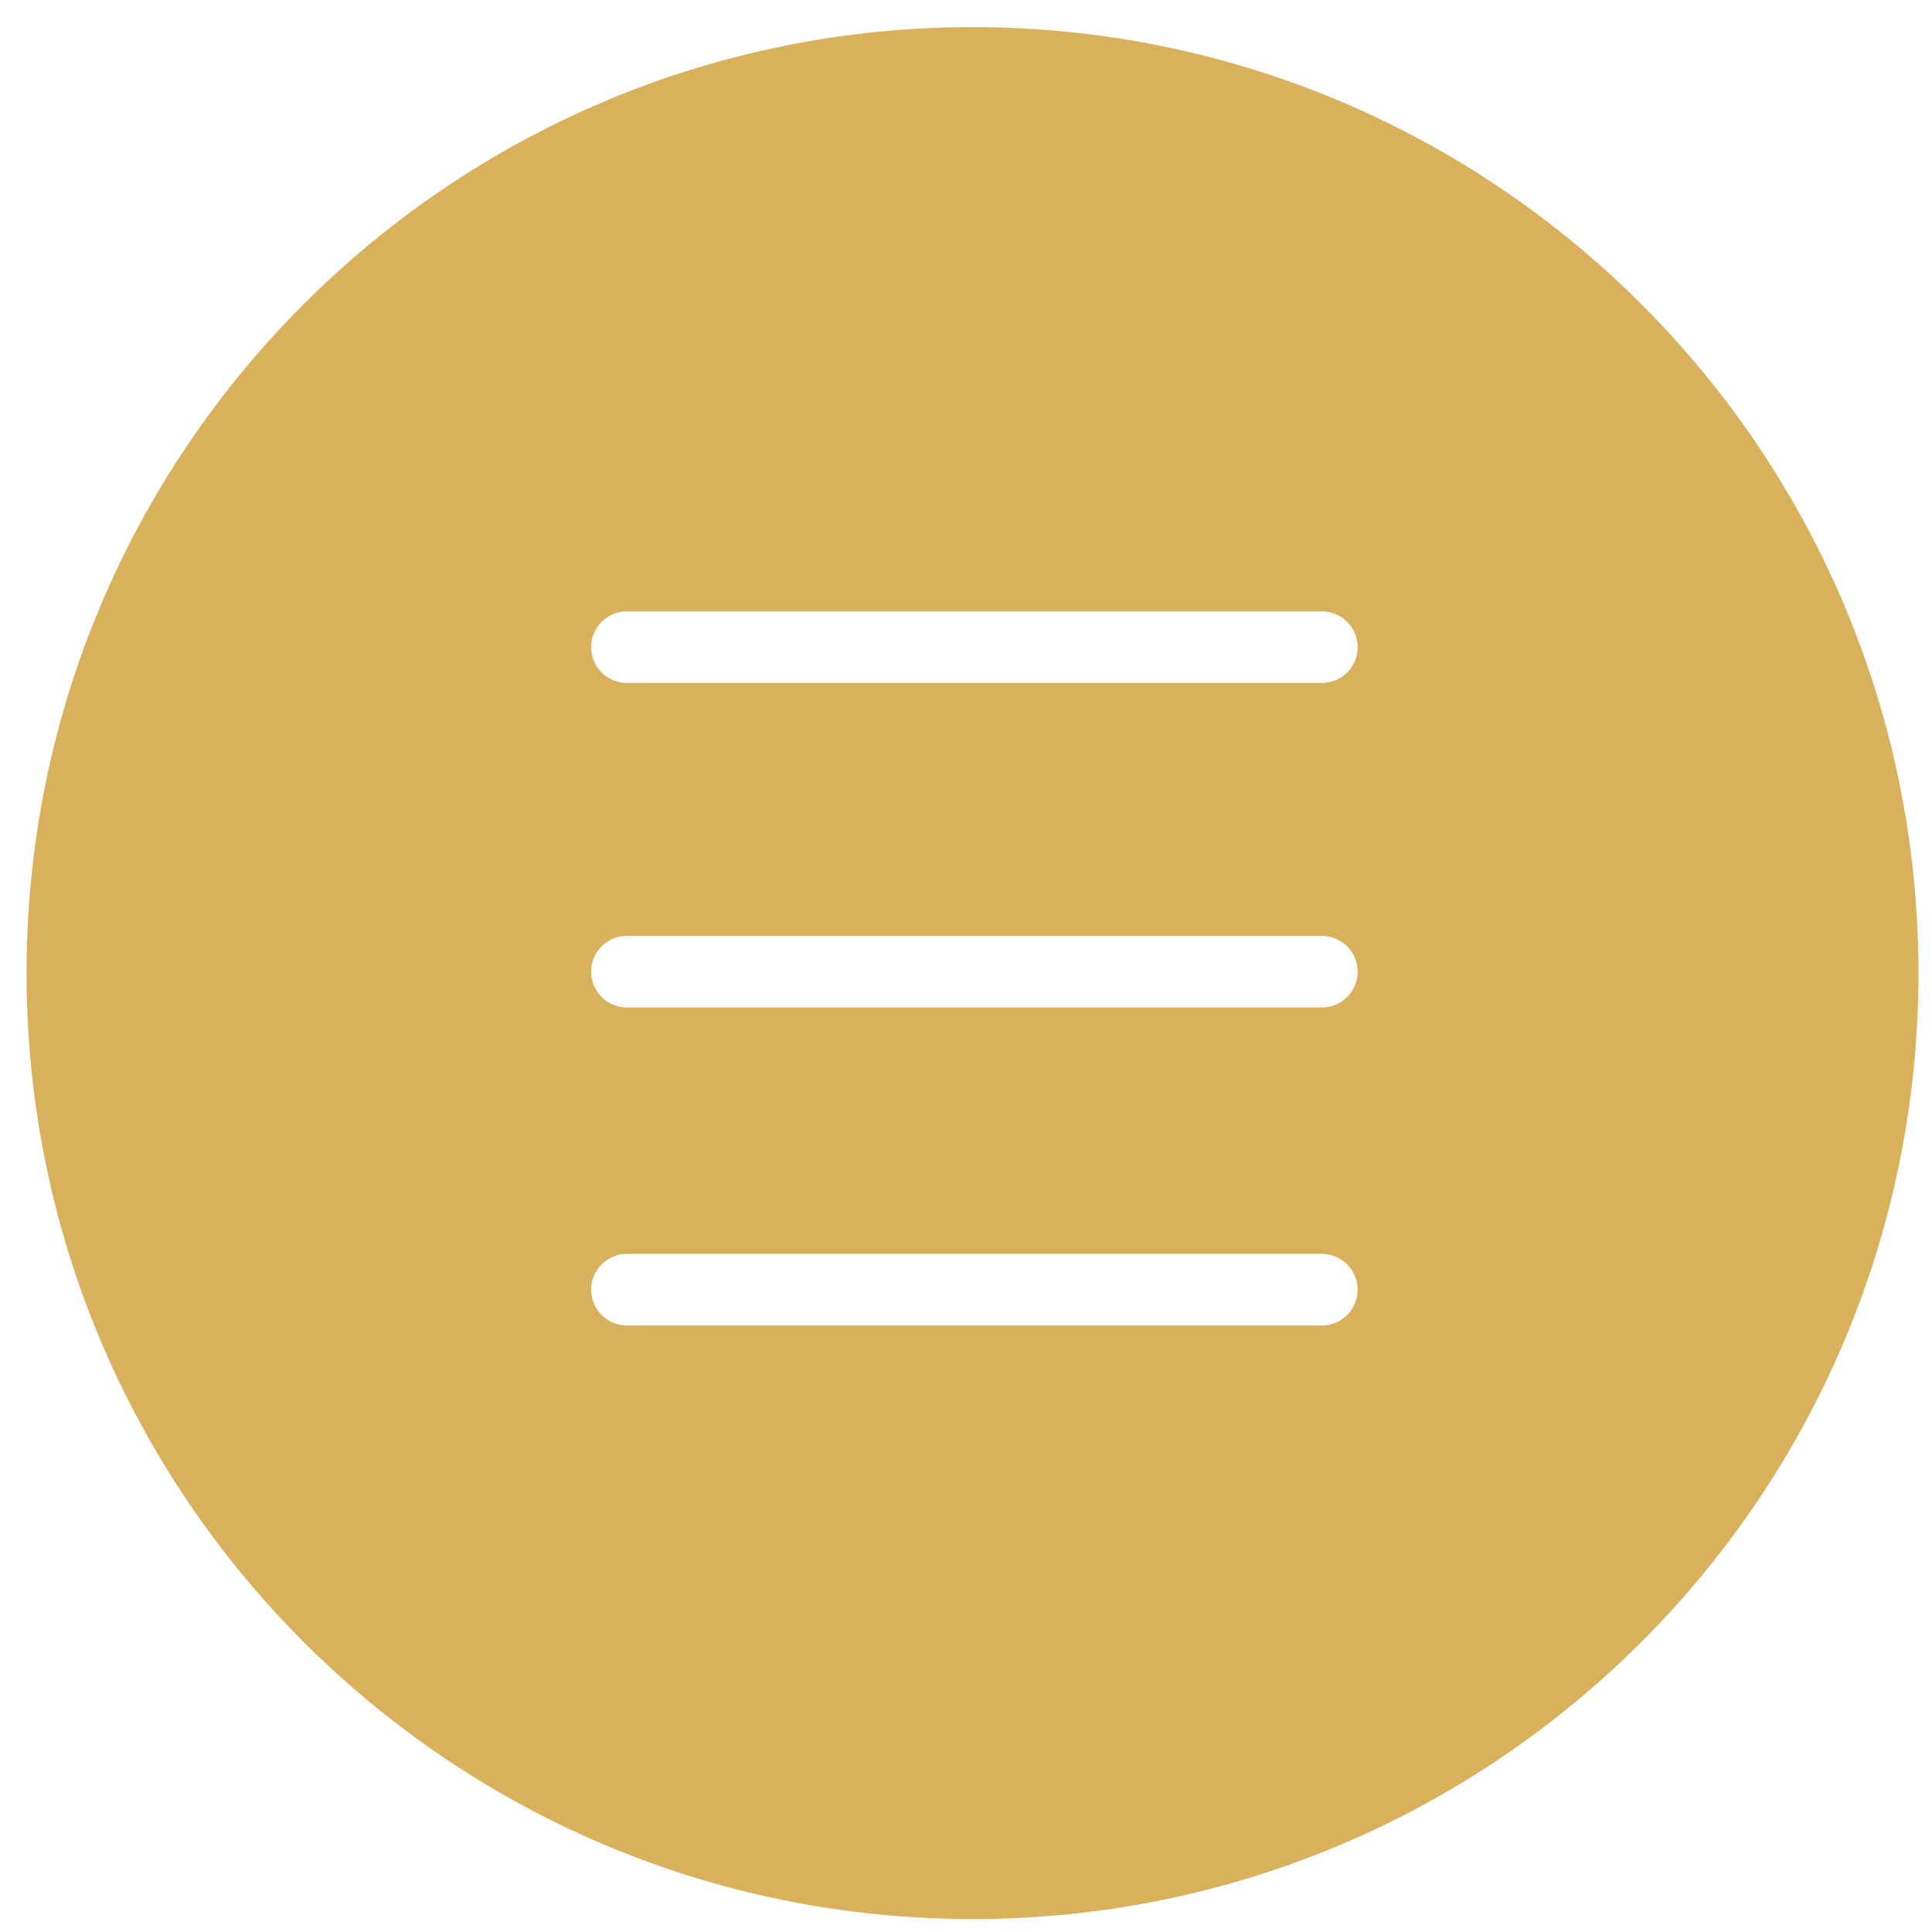 <svg width="81" height="81" viewBox="0 0 81 81" xmlns="http://www.w3.org/2000/svg">
    <defs>
        <filter id="gd0i6qi2qa">
            <feColorMatrix in="SourceGraphic" values="0 0 0 0 1 0 0 0 0 1 0 0 0 0 1 0 0 0 1 0"/>
        </filter>
    </defs>
    <g fill="none" fill-rule="evenodd">
        <path d="M80.432 40.797c0 21.904-17.756 39.66-39.659 39.66S1.113 62.7 1.113 40.797c0-21.903 17.757-39.66 39.66-39.66 21.903 0 39.66 17.757 39.66 39.66" fill="#d9b05c"/>
        <g filter="url(#gd0i6qi2qa)" stroke-linecap="round" stroke-linejoin="round" transform="translate(.5 .5)">
            <g stroke="#FFF" stroke-width="3">
                <path d="M25.784 26.633H54.92M25.784 40.238H54.92M25.784 53.57l29.135.001"/>
            </g>
        </g>
    </g>
</svg>
